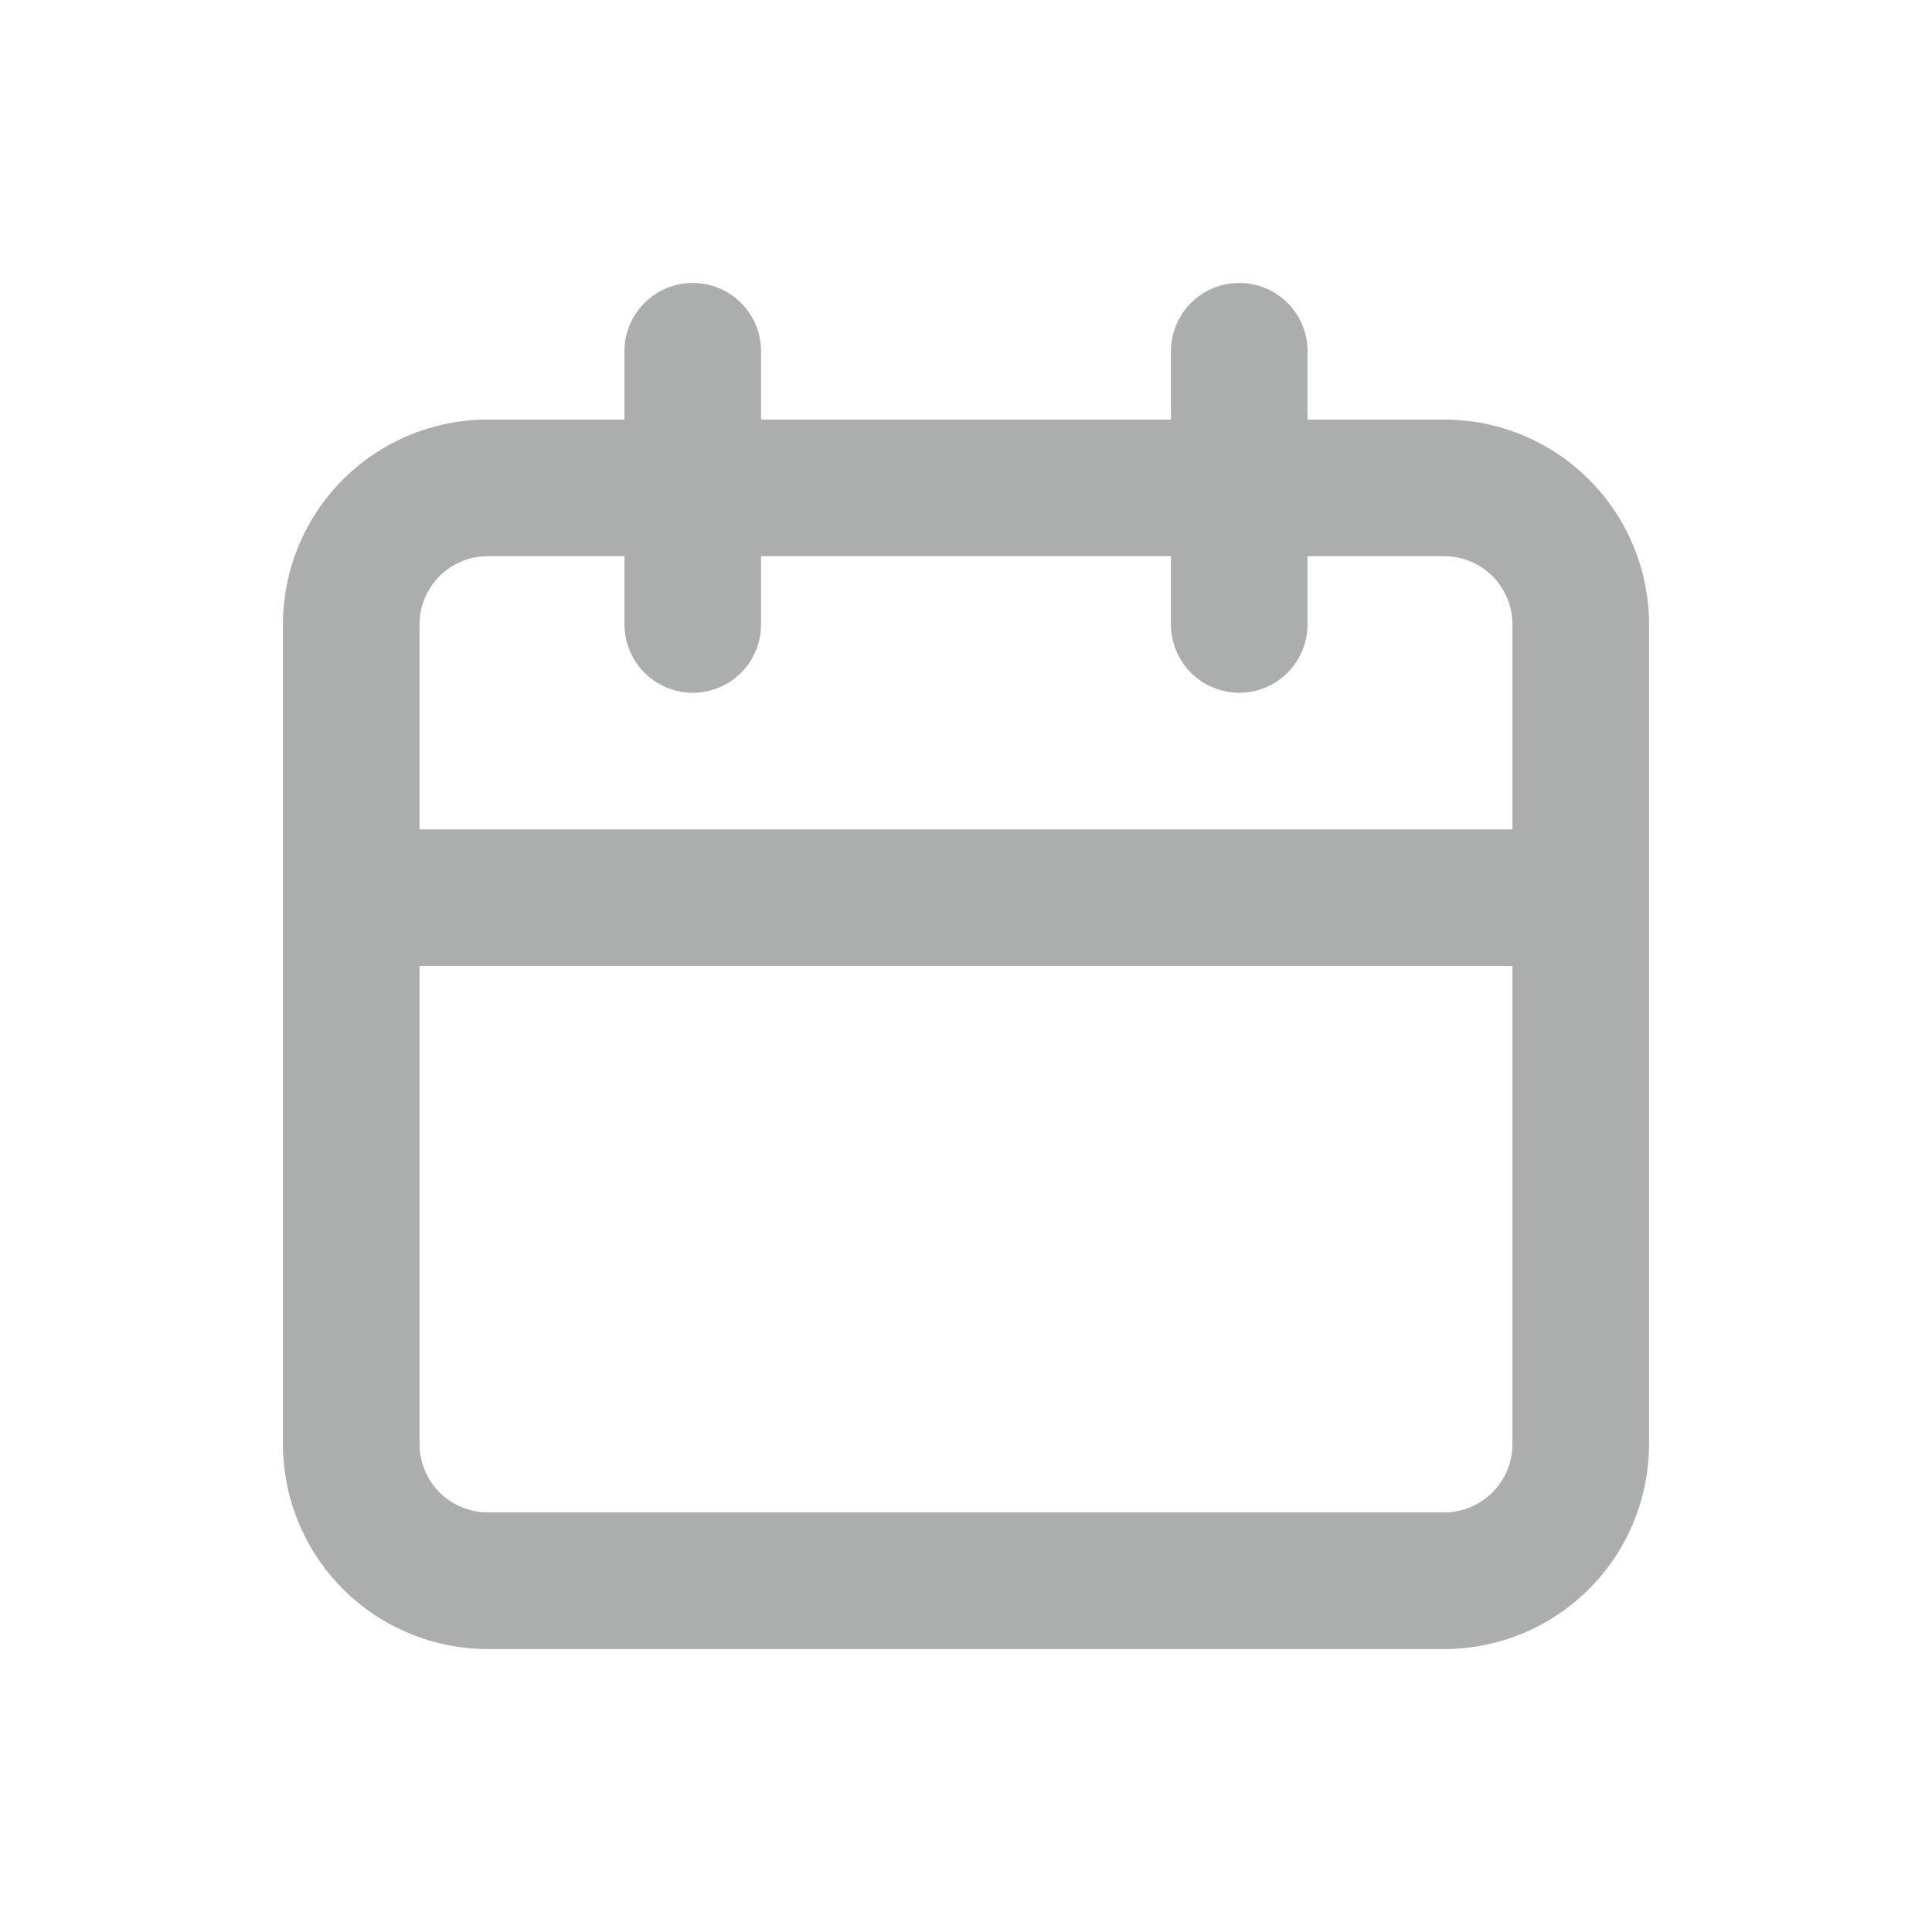 <svg width="24" height="24" viewBox="0 0 24 24" fill="none" xmlns="http://www.w3.org/2000/svg">
<path d="M17.94 5.212H16.243V4.363C16.243 4.138 16.153 3.922 15.994 3.763C15.835 3.604 15.619 3.515 15.394 3.515C15.169 3.515 14.953 3.604 14.794 3.763C14.635 3.922 14.546 4.138 14.546 4.363V5.212H9.454V4.363C9.454 4.138 9.365 3.922 9.206 3.763C9.047 3.604 8.831 3.515 8.606 3.515C8.381 3.515 8.165 3.604 8.006 3.763C7.847 3.922 7.757 4.138 7.757 4.363V5.212H6.06C5.385 5.212 4.738 5.48 4.26 5.957C3.783 6.435 3.515 7.082 3.515 7.757V17.939C3.515 18.614 3.783 19.262 4.26 19.739C4.738 20.217 5.385 20.485 6.06 20.485H17.94C18.615 20.485 19.262 20.217 19.739 19.739C20.217 19.262 20.485 18.614 20.485 17.939V7.757C20.485 7.082 20.217 6.435 19.739 5.957C19.262 5.48 18.615 5.212 17.94 5.212ZM18.788 17.939C18.788 18.164 18.699 18.38 18.54 18.539C18.38 18.698 18.165 18.788 17.94 18.788H6.06C5.835 18.788 5.62 18.698 5.46 18.539C5.301 18.38 5.212 18.164 5.212 17.939V12H18.788V17.939ZM18.788 10.303H5.212V7.757C5.212 7.532 5.301 7.316 5.46 7.157C5.62 6.998 5.835 6.909 6.06 6.909H7.757V7.757C7.757 7.982 7.847 8.198 8.006 8.357C8.165 8.516 8.381 8.606 8.606 8.606C8.831 8.606 9.047 8.516 9.206 8.357C9.365 8.198 9.454 7.982 9.454 7.757V6.909H14.546V7.757C14.546 7.982 14.635 8.198 14.794 8.357C14.953 8.516 15.169 8.606 15.394 8.606C15.619 8.606 15.835 8.516 15.994 8.357C16.153 8.198 16.243 7.982 16.243 7.757V6.909H17.94C18.165 6.909 18.38 6.998 18.54 7.157C18.699 7.316 18.788 7.532 18.788 7.757V10.303Z" fill="#ACADAD"/>
</svg>
